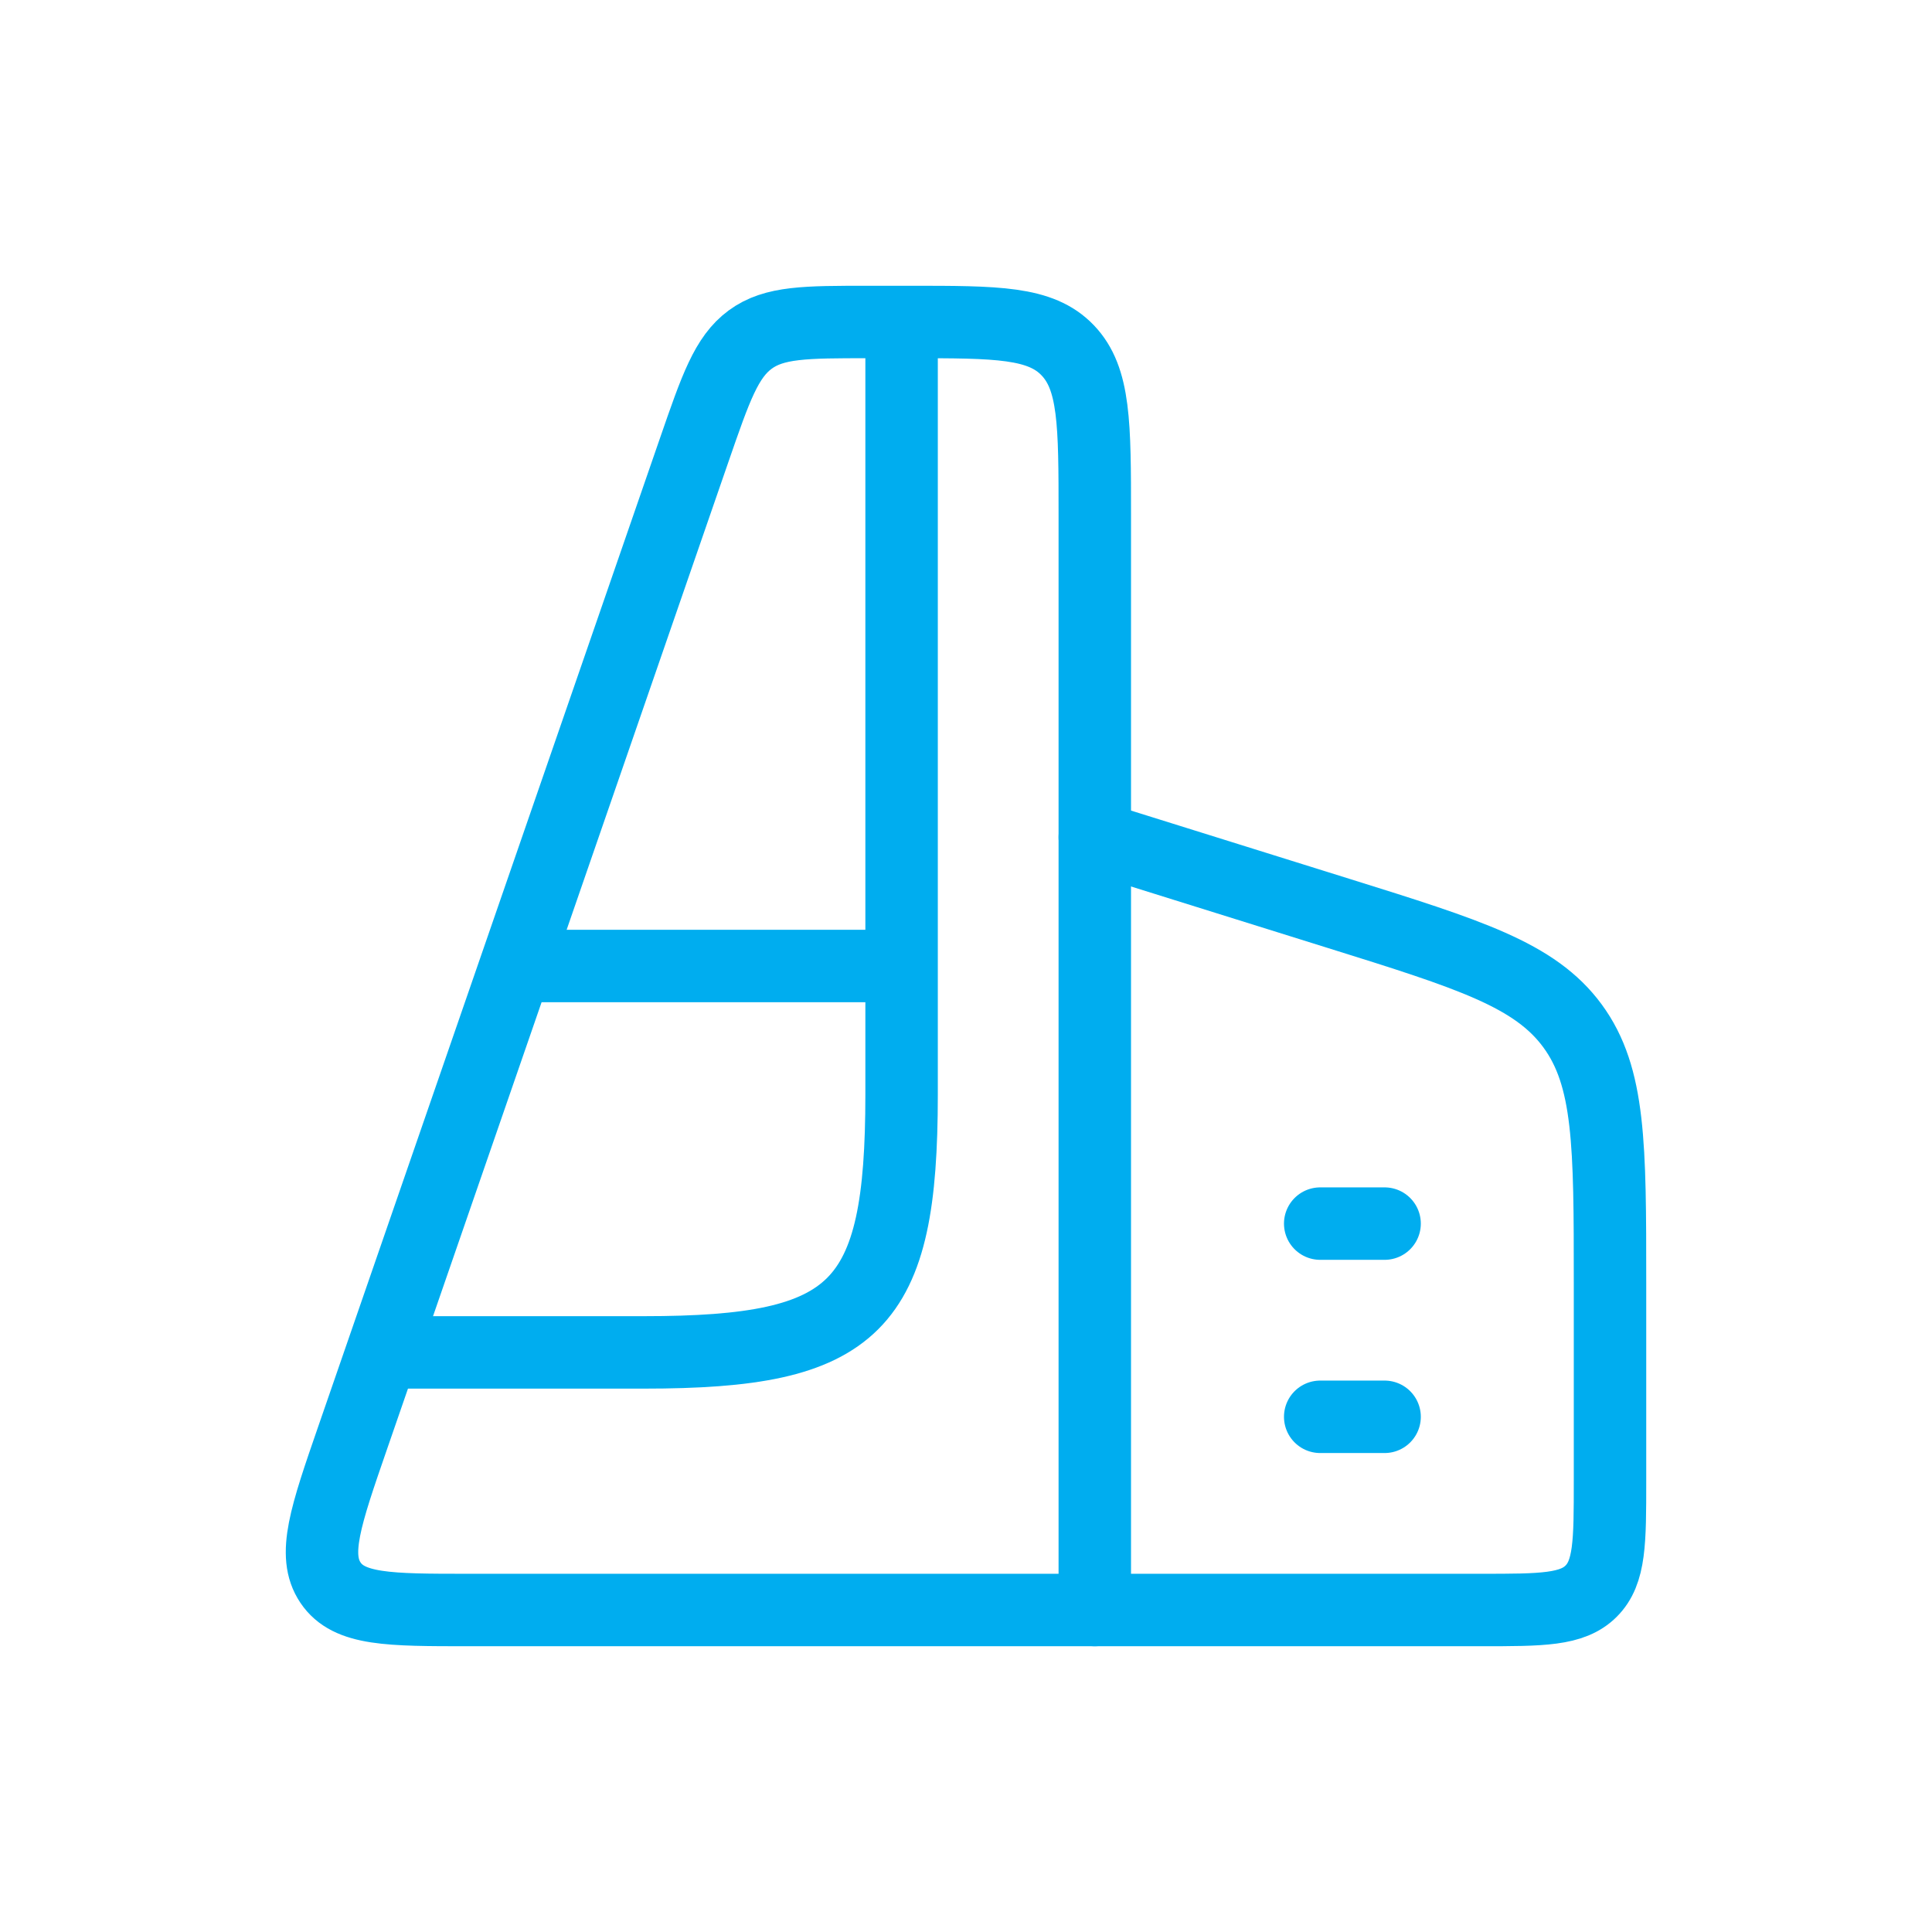 <svg xmlns="http://www.w3.org/2000/svg" width="80" height="80" viewBox="0 0 80 80" fill="none"><path d="M37.333 13.333V45.333C37.333 54.158 35.492 56 26.667 56H16" stroke="#00ADEF" stroke-width="3" stroke-linejoin="round"></path><path d="M21.333 40H37.333" stroke="#00ADEF" stroke-width="3" stroke-linejoin="round"></path><path d="M54.667 50.667H57.333M54.667 58.667H57.333" stroke="#00ADEF" stroke-width="3" stroke-linecap="round" stroke-linejoin="round"></path><path d="M45.333 21.333V66.667H19.411C16.101 66.667 14.446 66.667 13.684 65.532C12.921 64.398 13.483 62.772 14.607 59.522L28.752 18.616C29.635 16.063 30.077 14.786 31.067 14.059C32.058 13.333 33.358 13.333 35.958 13.333H37.672C41.284 13.333 43.09 13.333 44.211 14.505C45.333 15.676 45.333 17.562 45.333 21.333Z" stroke="#00ADEF" stroke-width="3" stroke-linecap="round" stroke-linejoin="round"></path><path d="M45.333 34.667L55.439 37.825C60.851 39.516 63.558 40.362 65.112 42.476C66.667 44.591 66.667 47.426 66.667 53.096V61.333C66.667 63.847 66.667 65.105 65.886 65.886C65.105 66.667 63.847 66.667 61.333 66.667H45.333" stroke="#00ADEF" stroke-width="3" stroke-linecap="round" stroke-linejoin="round"></path></svg>